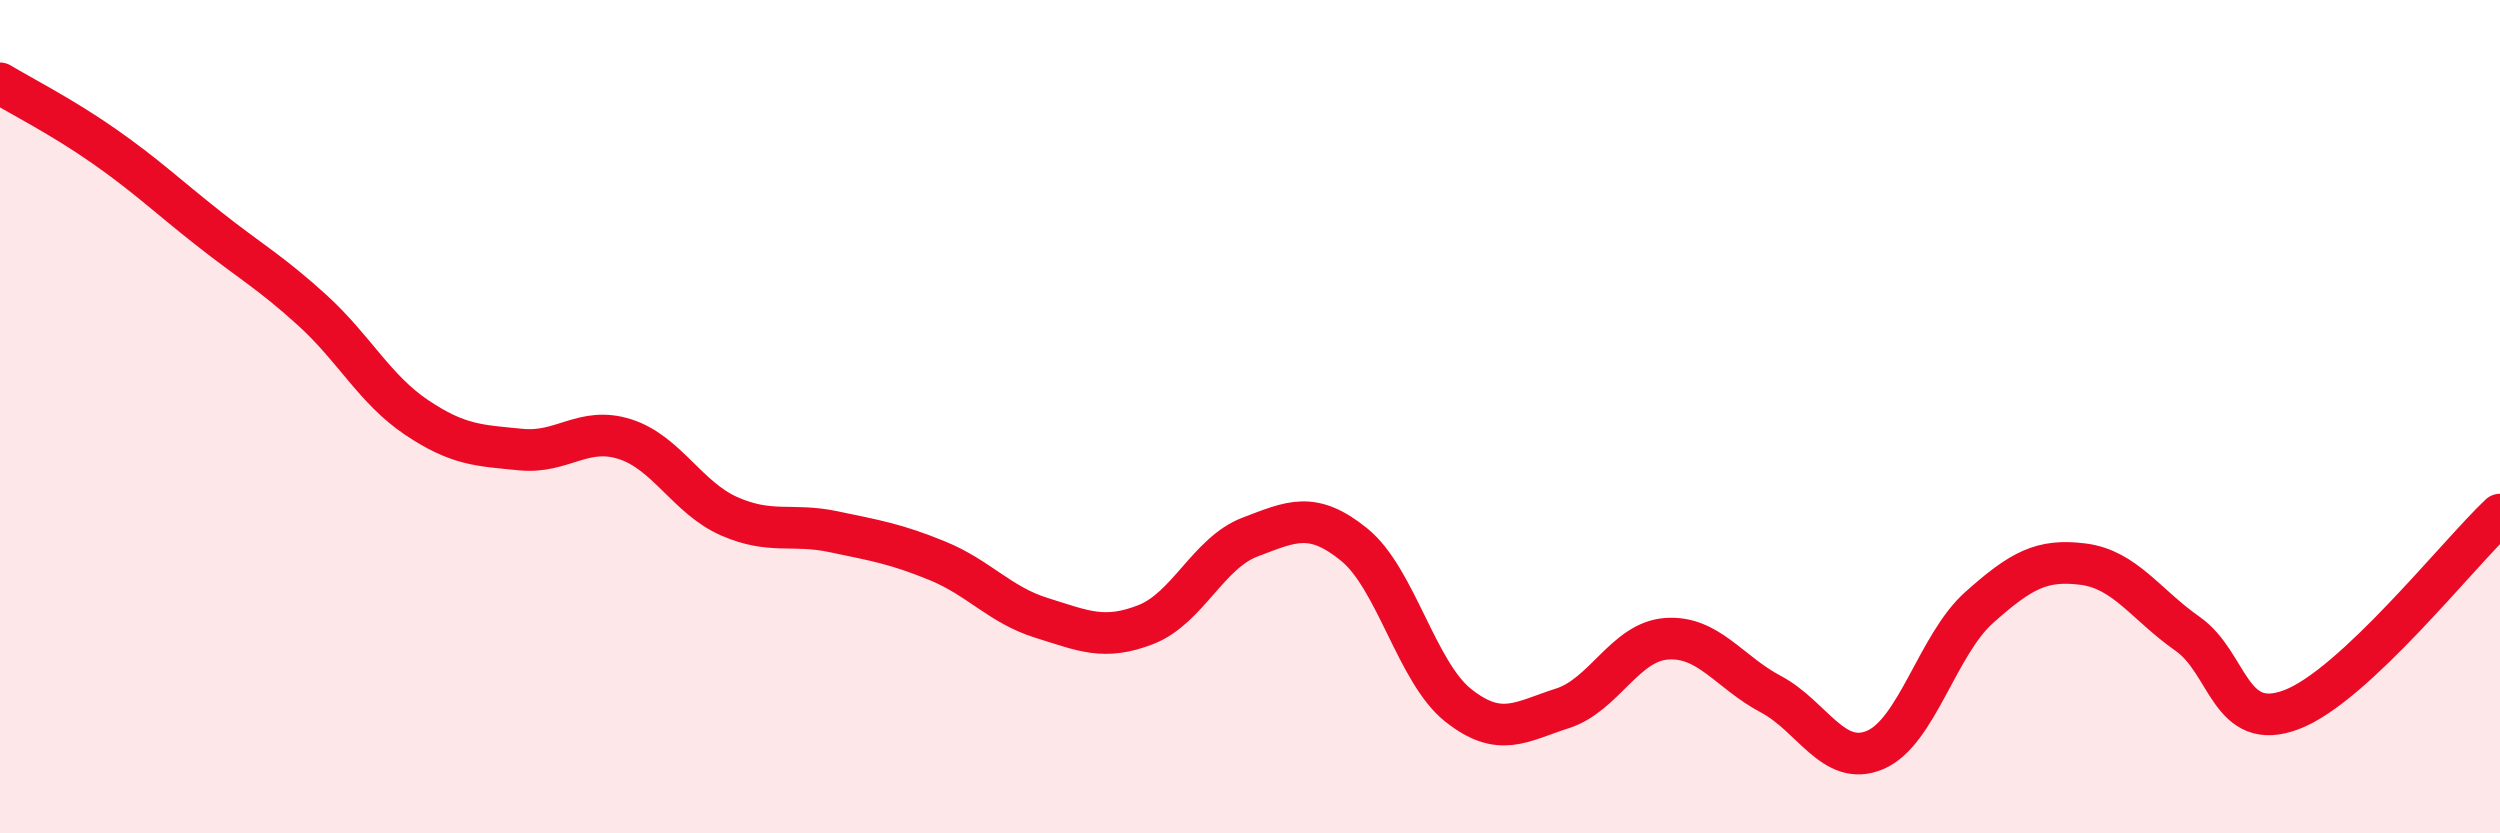 
    <svg width="60" height="20" viewBox="0 0 60 20" xmlns="http://www.w3.org/2000/svg">
      <path
        d="M 0,2 C 0.5,2.3 1.5,2.81 2.5,3.51 C 3.5,4.21 4,4.69 5,5.48 C 6,6.27 6.5,6.54 7.5,7.45 C 8.5,8.36 9,9.35 10,10.02 C 11,10.69 11.5,10.69 12.5,10.79 C 13.5,10.89 14,10.22 15,10.54 C 16,10.86 16.5,11.95 17.5,12.39 C 18.5,12.83 19,12.55 20,12.76 C 21,12.97 21.5,13.05 22.5,13.46 C 23.5,13.87 24,14.52 25,14.83 C 26,15.14 26.5,15.38 27.5,14.99 C 28.5,14.6 29,13.27 30,12.89 C 31,12.51 31.5,12.26 32.5,13.07 C 33.5,13.88 34,16.14 35,16.93 C 36,17.72 36.5,17.32 37.5,17 C 38.5,16.68 39,15.4 40,15.33 C 41,15.26 41.5,16.13 42.5,16.66 C 43.5,17.19 44,18.42 45,18 C 46,17.58 46.5,15.47 47.5,14.58 C 48.5,13.69 49,13.41 50,13.54 C 51,13.67 51.5,14.51 52.5,15.21 C 53.5,15.91 53.5,17.6 55,17.03 C 56.5,16.46 59,13.29 60,12.35L60 20L0 20Z"
        fill="#EB0A25"
        opacity="0.1"
        stroke-linecap="round"
        stroke-linejoin="round"
      />
      <path
        d="M 0,2 C 0.5,2.3 1.5,2.81 2.5,3.51 C 3.5,4.21 4,4.69 5,5.48 C 6,6.27 6.5,6.54 7.5,7.45 C 8.5,8.36 9,9.35 10,10.02 C 11,10.69 11.5,10.69 12.5,10.79 C 13.5,10.89 14,10.22 15,10.54 C 16,10.86 16.5,11.95 17.5,12.39 C 18.5,12.83 19,12.55 20,12.76 C 21,12.97 21.5,13.05 22.5,13.46 C 23.5,13.87 24,14.52 25,14.83 C 26,15.14 26.5,15.38 27.5,14.99 C 28.5,14.6 29,13.27 30,12.89 C 31,12.51 31.5,12.26 32.5,13.07 C 33.5,13.88 34,16.14 35,16.93 C 36,17.72 36.5,17.32 37.5,17 C 38.5,16.68 39,15.4 40,15.33 C 41,15.26 41.5,16.13 42.5,16.66 C 43.5,17.19 44,18.42 45,18 C 46,17.58 46.5,15.47 47.5,14.58 C 48.5,13.69 49,13.41 50,13.54 C 51,13.67 51.5,14.51 52.5,15.21 C 53.5,15.91 53.5,17.6 55,17.03 C 56.5,16.46 59,13.29 60,12.35"
        stroke="#EB0A25"
        stroke-width="1"
        fill="none"
        stroke-linecap="round"
        stroke-linejoin="round"
      />
    </svg>
  